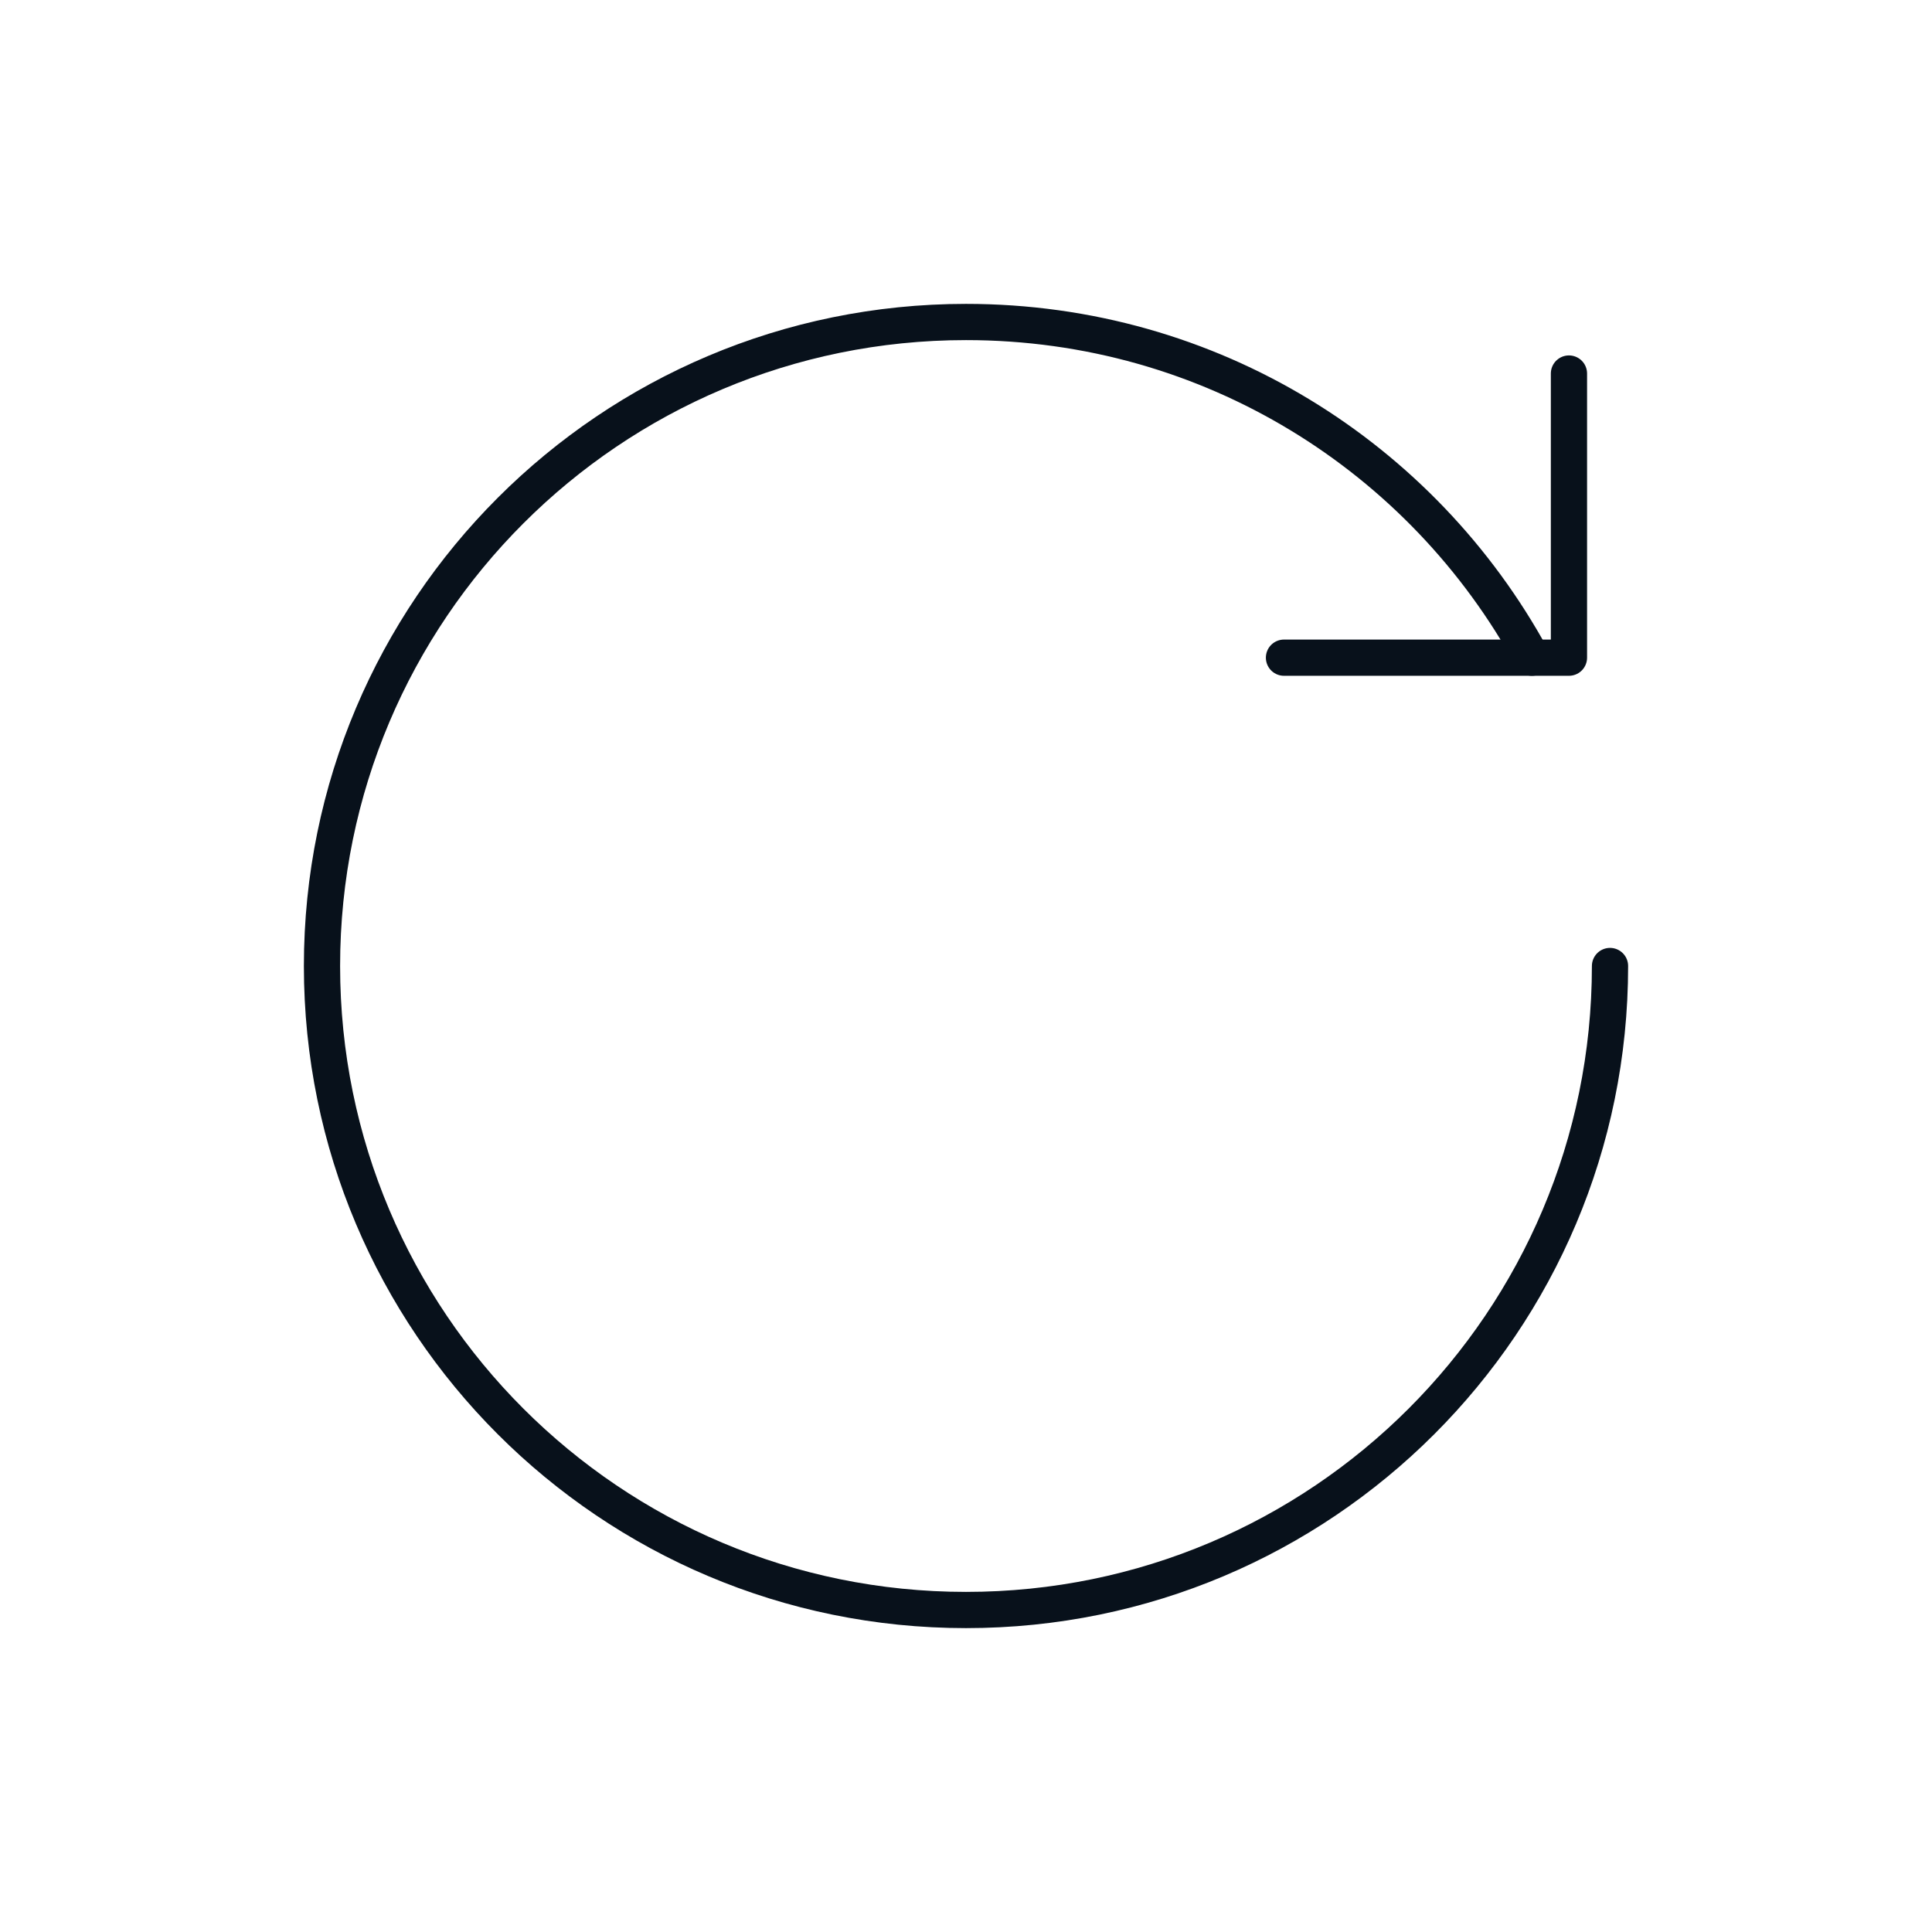 <?xml version="1.0"?>
<svg xmlns="http://www.w3.org/2000/svg" width="56" height="56" fill="none" viewBox="0 0 80 80"><path stroke="#08111B" stroke-linecap="round" stroke-linejoin="round" stroke-width="1.5" d="M64.967 15.467v11.766h-11.8 11.8"/><path stroke="#08111B" stroke-linecap="round" stroke-linejoin="round" stroke-width="1.5" d="M63.433 27.233c-4.533-8.3-13.3-13.9-23.433-13.9-14.733 0-26.667 11.934-26.667 26.667S25.267 66.667 40 66.667 66.667 54.733 66.667 40"/></svg>
